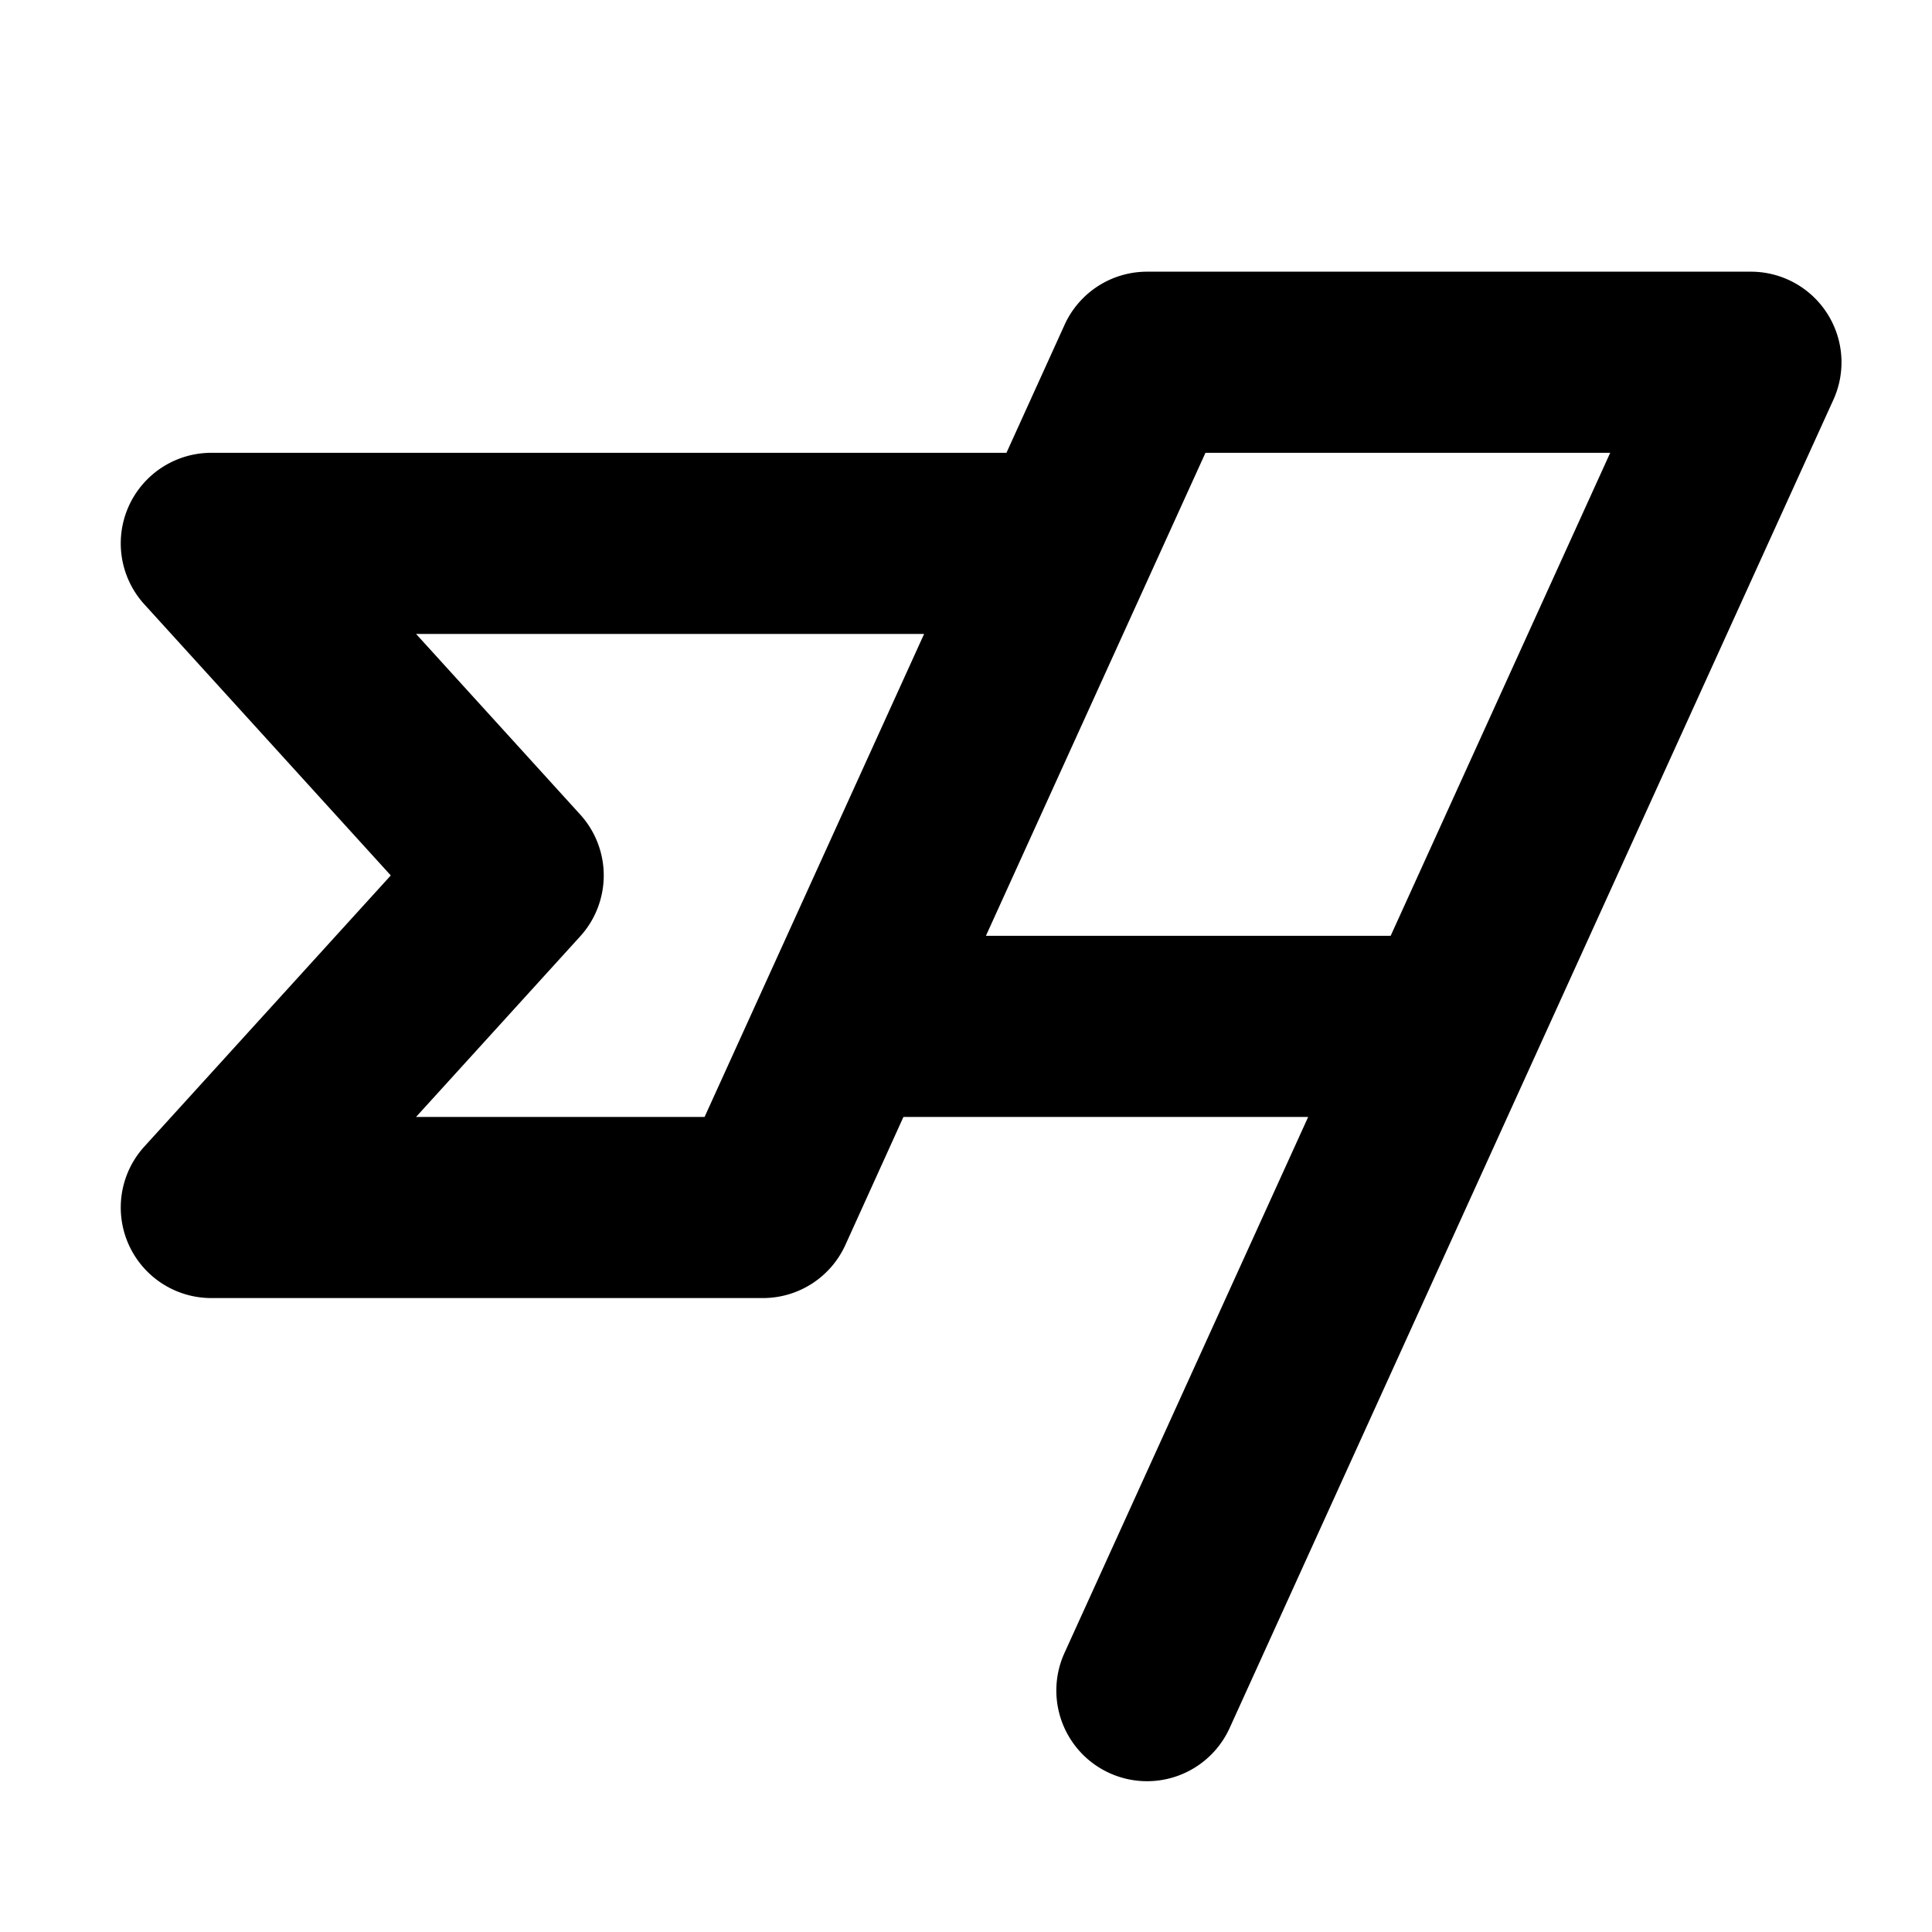 <svg xmlns="http://www.w3.org/2000/svg" viewBox="0 0 256 256" fill="currentColor"><path d="M242.09,41.5A12,12,0,0,0,232,36H152a12,12,0,0,0-10.92,7l-7.72,17H28a12,12,0,0,0-8.88,20.07L51.78,116,19.12,151.93A12,12,0,0,0,28,172h73.09A12,12,0,0,0,112,165l7.71-17h53.63l-32.28,71A12,12,0,1,0,162.92,229l80-176A12,12,0,0,0,242.09,41.5ZM55.13,148l21.75-23.93a12,12,0,0,0,0-16.14L55.13,84h67.32L93.36,148Zm129.14-24H130.64l29.09-64h53.63Z"/></svg>